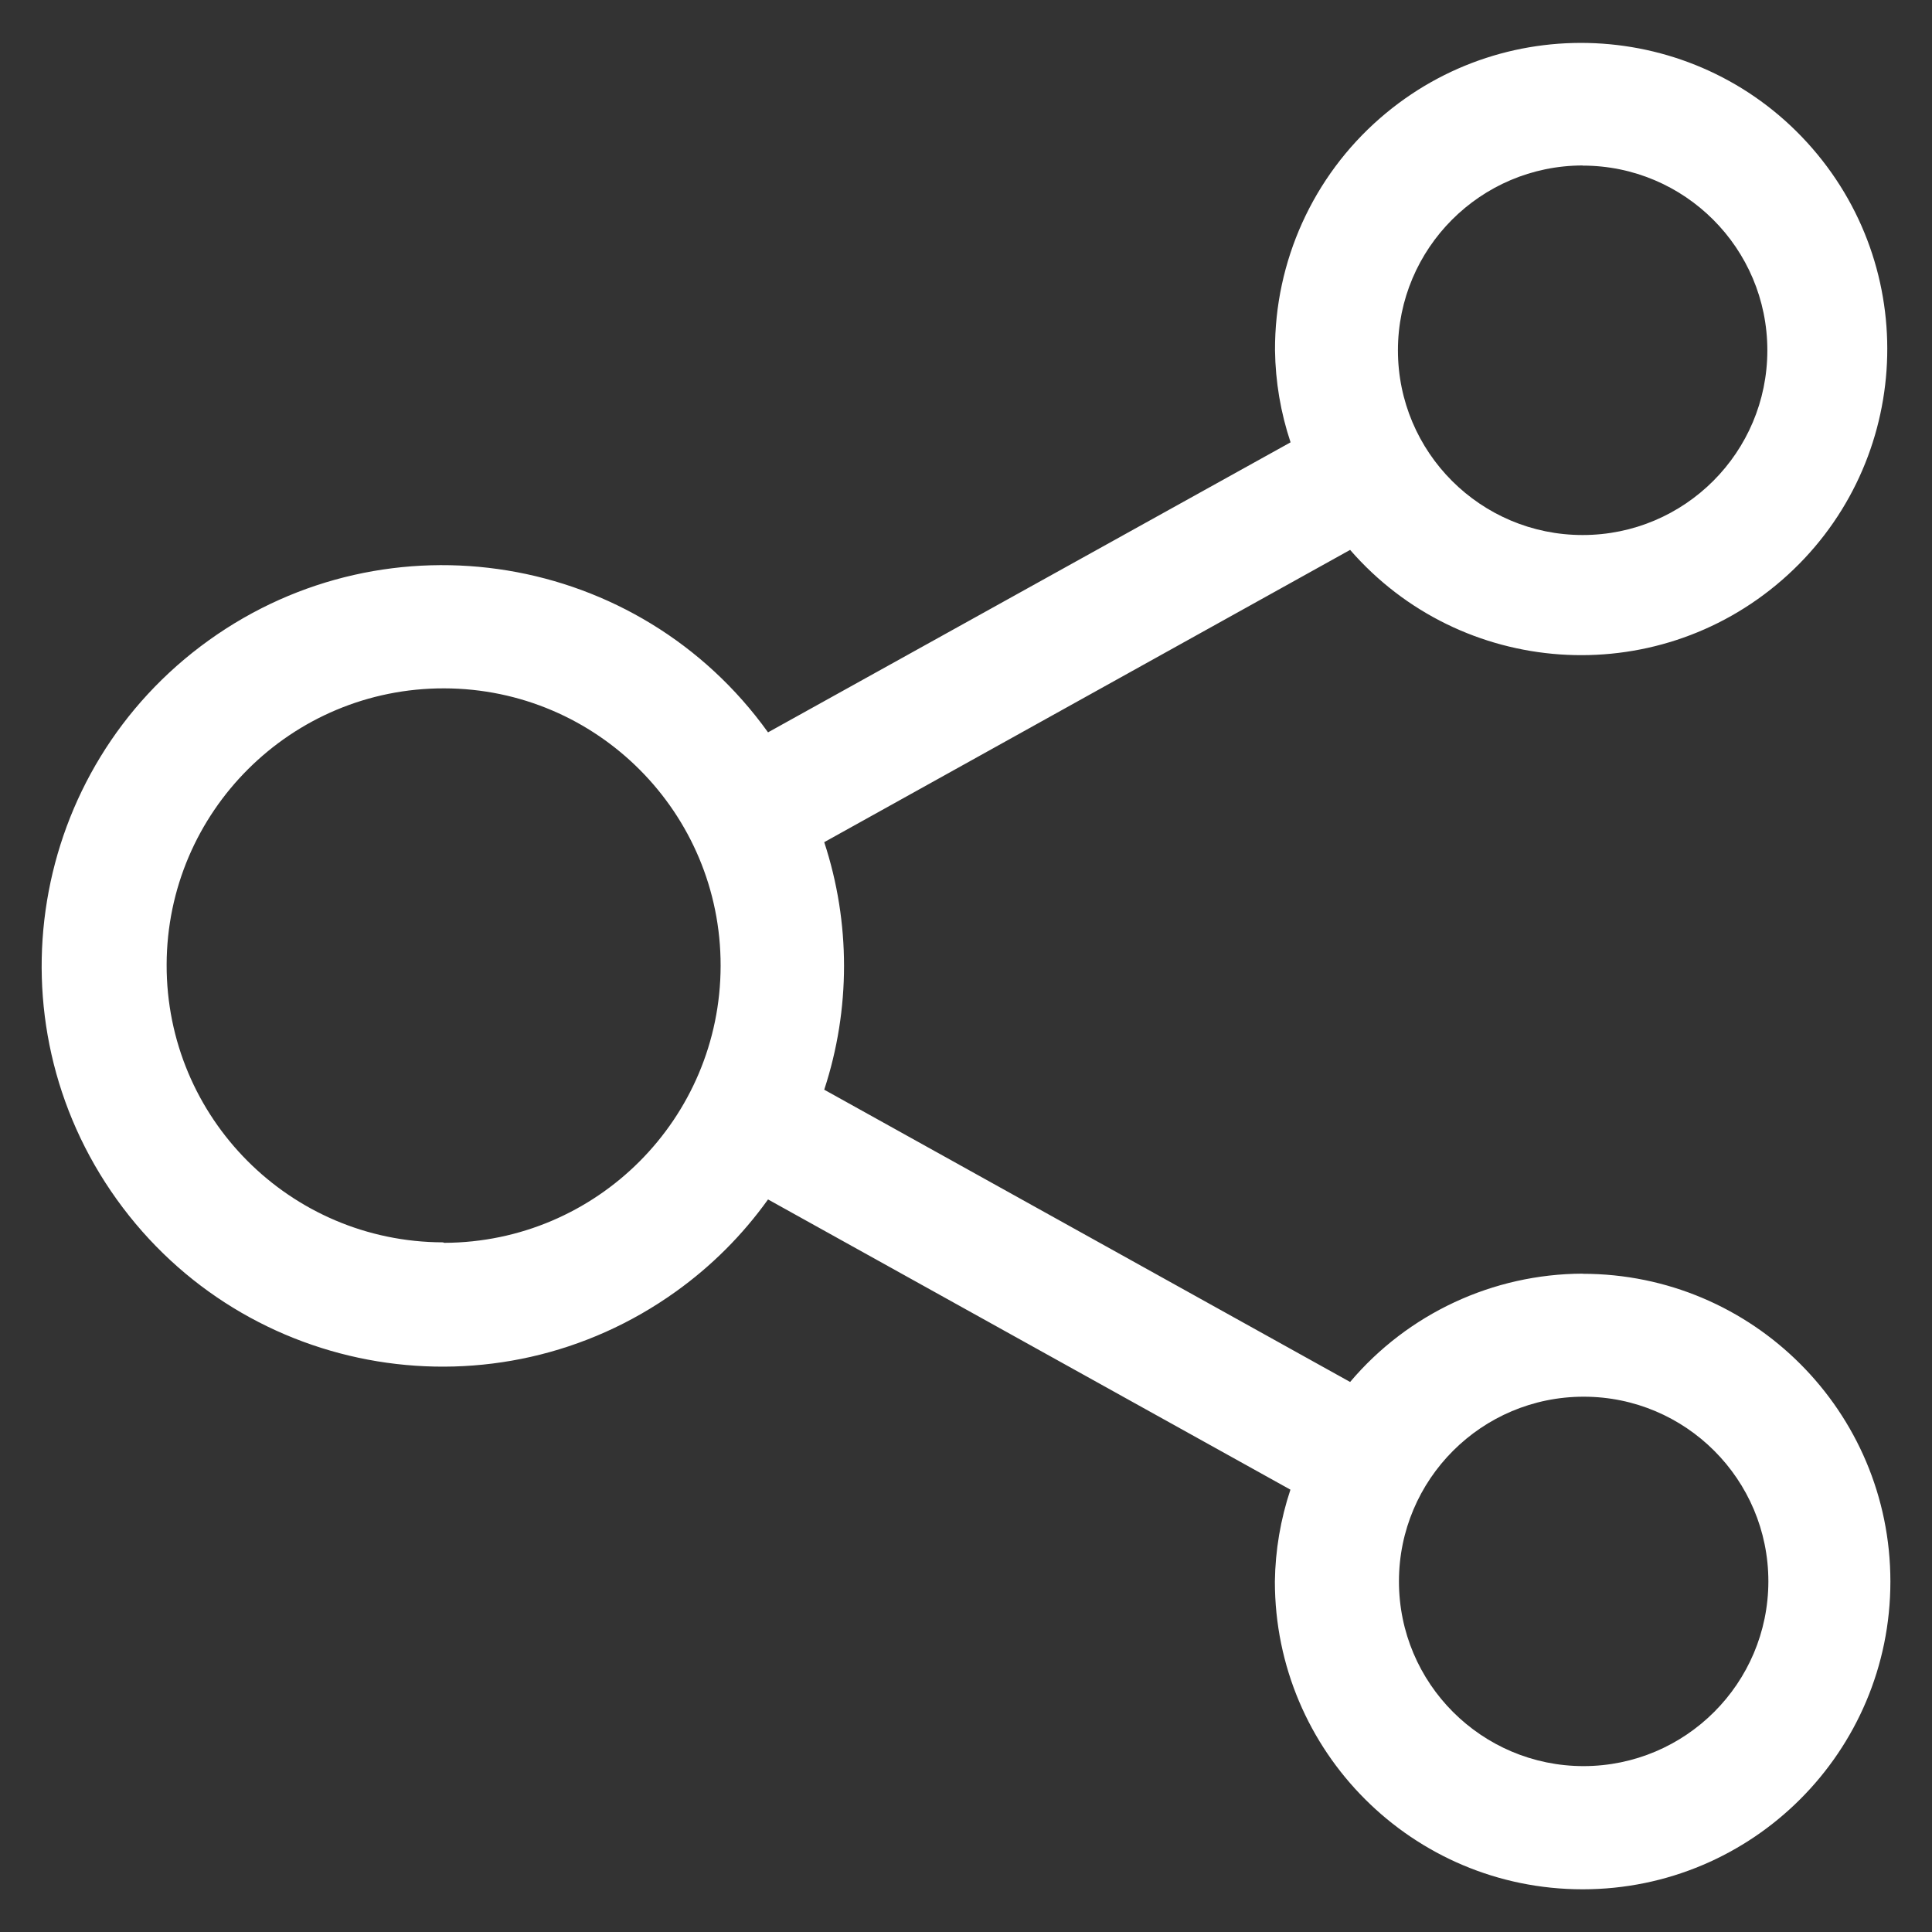 <?xml version="1.0" encoding="utf-8"?>
<!-- Generator: Adobe Illustrator 26.3.1, SVG Export Plug-In . SVG Version: 6.00 Build 0)  -->
<svg version="1.1" id="Gruppe_231" xmlns="http://www.w3.org/2000/svg" xmlns:xlink="http://www.w3.org/1999/xlink" x="0px" y="0px"
	 viewBox="0 0 28.325 28.325" enable-background="new 0 0 28.325 28.325" xml:space="preserve">
<rect x="0" y="0" width="28.325" height="28.325" fill="#333333" stroke="none"/>
<g>
	<g id="Gruppe_229">
		<path id="Pfad_326" fill="#FFFFFF" d="M23.201,18.673c-1.313,0.005-2.559,0.585-3.407,1.588l-7.71-4.285
			c0.387-1.179,0.387-2.451,0-3.629l7.71-4.285c1.627,1.871,4.462,2.068,6.332,0.442c1.871-1.627,2.068-4.462,0.442-6.332
			s-4.462-2.068-6.332-0.442c-0.986,0.857-1.549,2.102-1.543,3.408c0.006,0.458,0.083,0.913,0.228,1.347l-7.661,4.252
			C9.368,8.1,5.698,7.496,3.062,9.387s-3.241,5.561-1.35,8.198s5.561,3.241,8.198,1.35c0.521-0.373,0.977-0.829,1.35-1.35
			l7.659,4.255c-0.145,0.435-0.222,0.889-0.228,1.347c0,2.492,2.02,4.512,4.512,4.512c2.492,0,4.512-2.02,4.512-4.512
			s-2.02-4.512-4.512-4.512 M23.203,2.428c1.495,0,2.708,1.212,2.708,2.708s-1.212,2.708-2.708,2.708
			c-1.495,0-2.708-1.212-2.708-2.708c0.001-1.495,1.211-2.707,2.706-2.71 M6.495,18.214c-2.243-0.005-4.057-1.827-4.052-4.07
			s1.827-4.057,4.07-4.052c2.242,0.005,4.056,1.826,4.052,4.068c-0.003,2.239-1.815,4.054-4.053,4.061 M23.218,25.893
			c-1.495,0-2.708-1.212-2.708-2.708c0-1.495,1.212-2.708,2.708-2.708c1.495,0,2.708,1.212,2.708,2.708
			C25.924,24.68,24.712,25.891,23.218,25.893"/>
	</g>
</g>
</svg>
